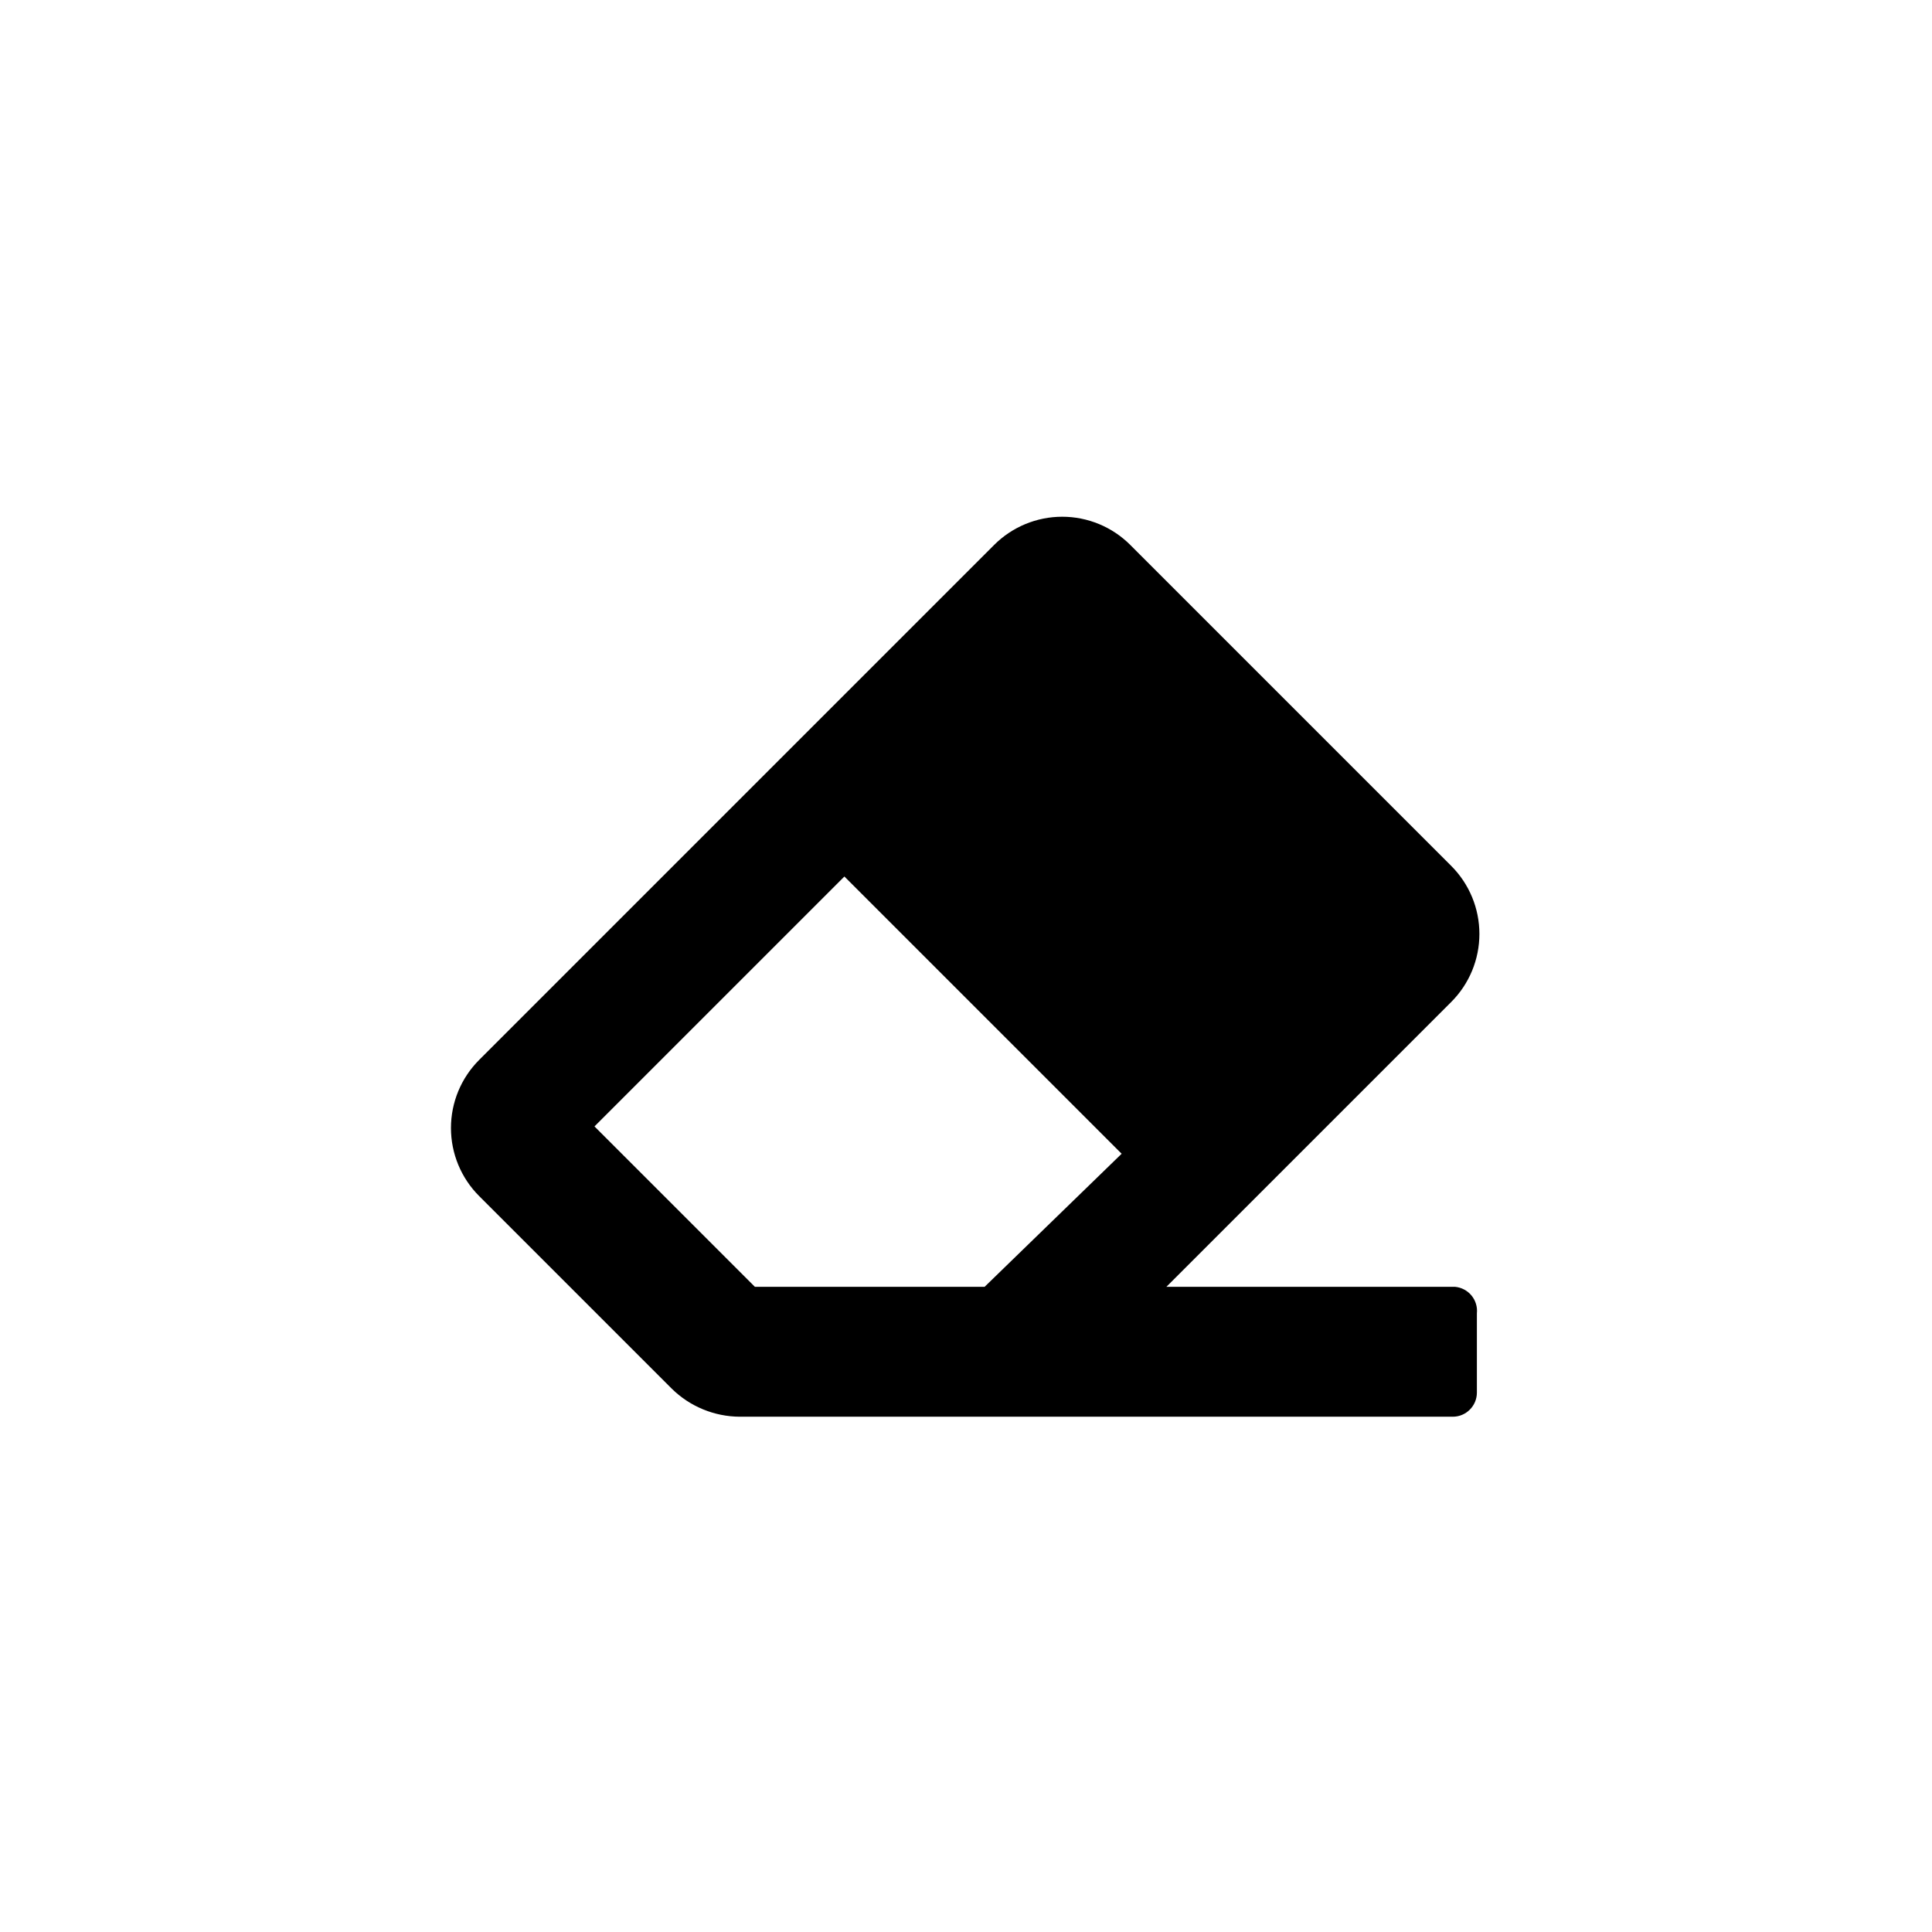 <?xml version="1.0" encoding="UTF-8"?>
<!-- Uploaded to: ICON Repo, www.svgrepo.com, Generator: ICON Repo Mixer Tools -->
<svg fill="#000000" width="800px" height="800px" version="1.1" viewBox="144 144 512 512" xmlns="http://www.w3.org/2000/svg">
 <path d="m529.62 485.02h-76.516l75.465-75.465c4.797-4.785 7.488-11.281 7.488-18.055 0-6.773-2.691-13.27-7.488-18.051l-85.02-85.02h0.004c-4.785-4.793-11.281-7.488-18.055-7.488-6.773 0-13.27 2.695-18.055 7.488l-136.45 136.45h0.004c-4.797 4.785-7.488 11.277-7.488 18.051 0 6.773 2.691 13.27 7.488 18.055l51.012 51.012h-0.004c4.816 4.742 11.297 7.414 18.055 7.449h188.93c3.535 0 6.402-2.863 6.402-6.402v-20.992c0.176-1.699-0.336-3.398-1.422-4.719-1.082-1.32-2.652-2.152-4.352-2.312zm-124.69 0h-60.879l-42.508-42.508 66.23-66.23 73.473 73.473z"/>
</svg>